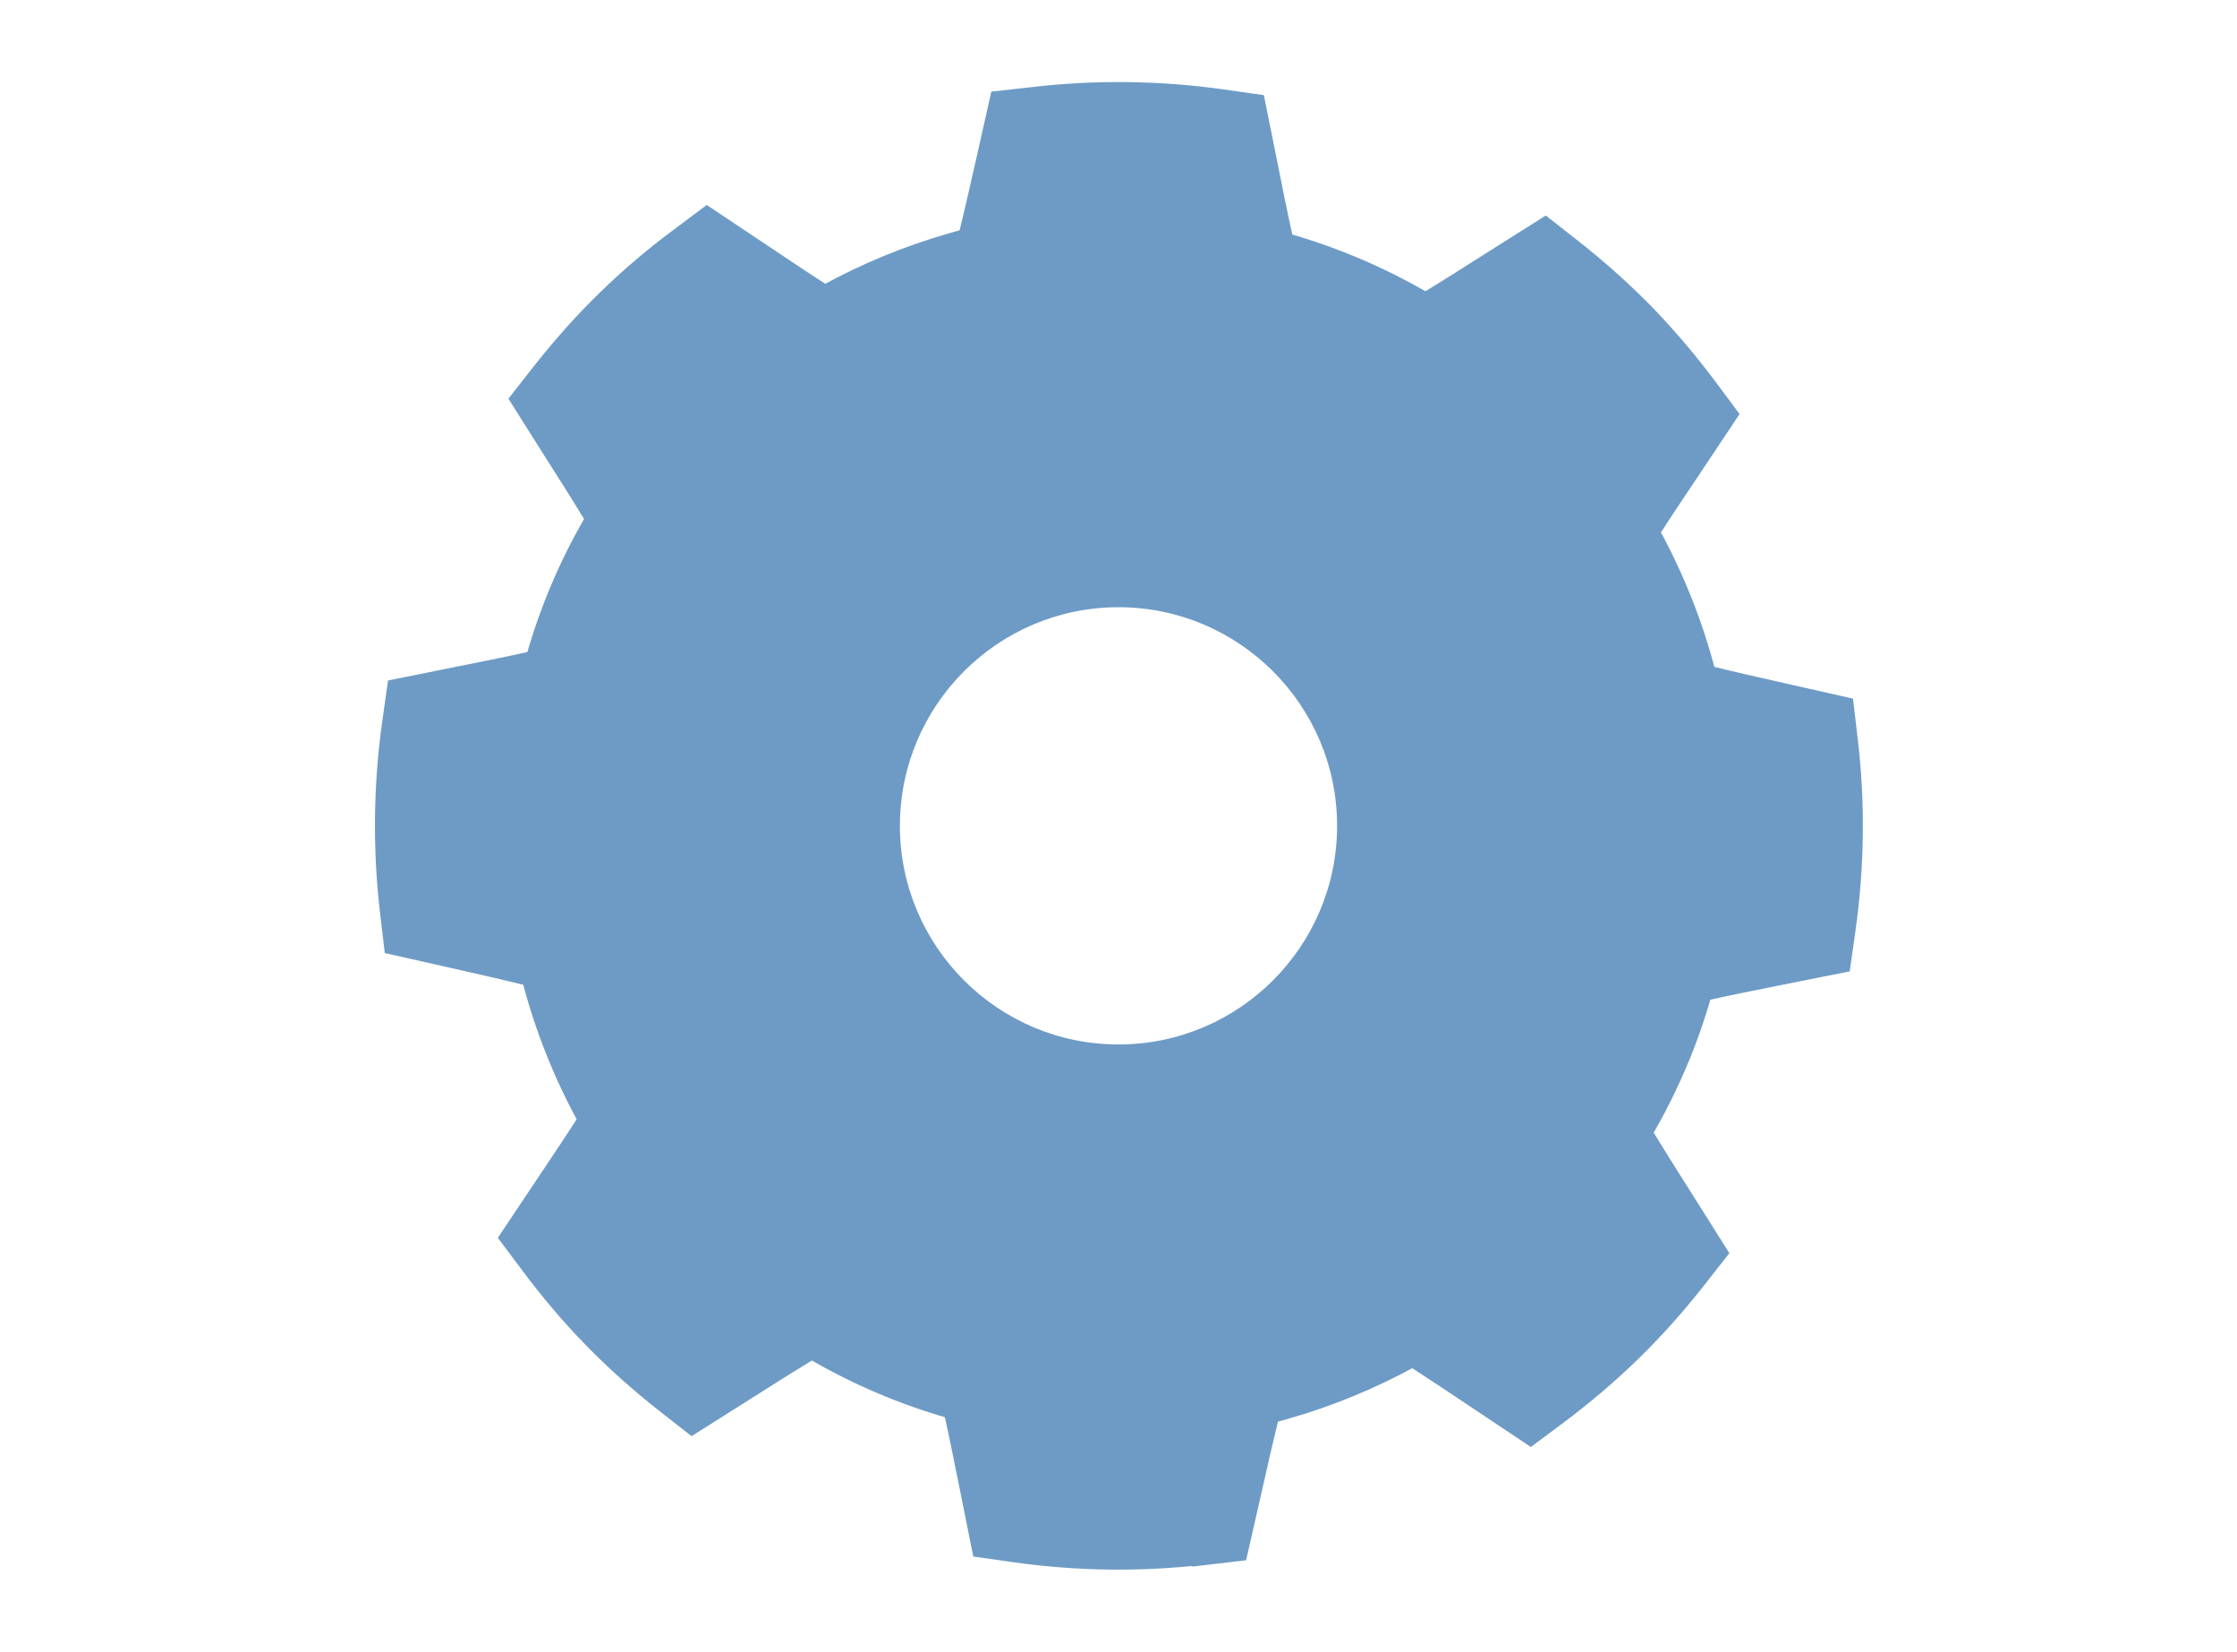 <?xml version="1.0" encoding="UTF-8"?><svg id="_レイヤー_2" xmlns="http://www.w3.org/2000/svg" viewBox="0 0 149 110"><defs><style>.cls-1{fill:#fff;}.cls-2{fill:#6e9bc5;}.cls-3{fill:none;stroke:#6e9bc5;stroke-miterlimit:10;stroke-width:2.86px;}</style></defs><g id="_テキスト"><g><rect class="cls-1" width="149" height="110"/><g><g><path class="cls-2" d="M122.36,48.17l-.2-1.7-3.32-.75c-1.73-.39-3.5-.79-5.17-1.2l-.61-.15-.16-.61c-.82-3.15-2.02-6.19-3.59-9.04l-.3-.55,.34-.53c.79-1.22,1.64-2.49,2.47-3.74l2.34-3.51-1.02-1.37c-1.33-1.77-2.72-3.4-4.13-4.85-1.46-1.49-3.05-2.92-4.75-4.25l-1.34-1.05-3.53,2.23c-1.28,.81-2.59,1.65-3.85,2.41l-.54,.32-.54-.32c-2.8-1.63-5.81-2.91-8.94-3.81l-.6-.17-.14-.61c-.37-1.68-.73-3.46-1.08-5.21l-.67-3.33-1.69-.24c-4.11-.58-8.28-.63-12.39-.15l-1.7,.19-.75,3.34c-.39,1.73-.79,3.5-1.2,5.15l-.15,.61-.61,.16c-.3,.08-.61,.16-.91,.25-2.82,.81-5.55,1.93-8.12,3.34l-.55,.3-.53-.34c-1.36-.87-2.77-1.82-4.16-2.75l-3.1-2.07-1.36,1.02c-1.74,1.3-3.37,2.69-4.85,4.13-1.47,1.44-2.9,3.03-4.25,4.75l-1.05,1.34,1.95,3.09c.91,1.42,1.84,2.88,2.68,4.28l.33,.54-.32,.54c-1.63,2.81-2.92,5.82-3.81,8.94l-.17,.6-.61,.14c-1.72,.38-3.56,.75-5.35,1.11,0,0-2.45,.49-3.19,.64l-.24,1.69c-.58,4.12-.63,8.29-.15,12.39l.2,1.7,3.6,.81c1.64,.37,3.32,.75,4.88,1.14l.61,.15,.16,.61c.82,3.15,2.03,6.19,3.59,9.04l.3,.55-.34,.53c-.86,1.33-1.79,2.72-2.7,4.09l-2.12,3.17,1.02,1.36c1.3,1.75,2.69,3.38,4.13,4.85,1.42,1.46,3.02,2.89,4.75,4.25l1.34,1.05,3.12-1.97c1.41-.9,2.87-1.82,4.25-2.66l.54-.33,.54,.32c2.82,1.64,5.83,2.92,8.94,3.81l.6,.17,.14,.61c.34,1.51,.66,3.12,.98,4.7l.77,3.84,1.69,.24c4.1,.58,8.27,.63,12.39,.15l1.7-.2,.74-3.25c.39-1.76,.8-3.56,1.22-5.24l.15-.61,.61-.16c.3-.08,.61-.16,.91-.25,2.81-.8,5.54-1.93,8.12-3.34l.55-.3,.53,.34c1.27,.81,2.59,1.7,3.92,2.59l3.34,2.23,1.37-1.02c1.74-1.3,3.37-2.69,4.85-4.14,1.46-1.42,2.89-3.02,4.25-4.75l1.05-1.34-2.27-3.6c-.8-1.26-1.61-2.55-2.36-3.78l-.33-.54,.32-.54c1.63-2.81,2.92-5.81,3.81-8.94l.17-.6,.61-.14c1.63-.36,3.36-.71,5.07-1.05,0,0,2.72-.55,3.47-.69l.24-1.69c.58-4.11,.63-8.28,.15-12.4Zm-47.78,22.45c-9.3,0-16.84-7.54-16.84-16.84s7.54-16.84,16.84-16.84,16.84,7.54,16.84,16.84-7.54,16.84-16.84,16.84Z"/><path class="cls-3" d="M80.11,102.78c-4.12,.48-8.29,.43-12.39-.15l-1.69-.24-.77-3.84c-.32-1.58-.64-3.19-.98-4.7l-.14-.61-.6-.17c-3.12-.89-6.12-2.17-8.94-3.81l-.54-.32-.54,.33c-1.38,.84-2.84,1.76-4.25,2.66l-3.12,1.97-1.34-1.05c-1.73-1.36-3.33-2.79-4.75-4.25-1.44-1.47-2.83-3.1-4.13-4.85l-1.02-1.36,2.12-3.17c.91-1.36,1.84-2.75,2.7-4.09l.34-.53-.3-.55c-1.56-2.85-2.77-5.89-3.59-9.04l-.16-.61-.61-.15c-1.57-.39-3.24-.77-4.88-1.14l-3.6-.81-.2-1.7c-.48-4.1-.43-8.27,.15-12.39l.24-1.69c.74-.15,3.19-.64,3.19-.64,1.79-.36,3.63-.72,5.35-1.11l.61-.14,.17-.6c.89-3.13,2.17-6.13,3.81-8.94l.32-.54-.33-.54c-.85-1.4-1.77-2.85-2.68-4.28l-1.95-3.09,1.05-1.34c1.35-1.71,2.77-3.31,4.25-4.75,1.48-1.45,3.11-2.84,4.85-4.13l1.36-1.02,3.1,2.07c1.39,.93,2.8,1.88,4.16,2.75l.53,.34,.55-.3c2.57-1.41,5.3-2.53,8.12-3.34,.3-.09,.6-.17,.91-.25l.61-.16,.15-.61c.41-1.65,.81-3.42,1.2-5.15l.75-3.34,1.7-.19c4.11-.48,8.28-.43,12.39,.15l1.69,.24,.67,3.33c.35,1.75,.7,3.53,1.08,5.21l.14,.61,.6,.17c3.13,.9,6.14,2.18,8.94,3.81l.54,.32,.54-.32c1.25-.76,2.56-1.59,3.85-2.41l3.53-2.23,1.34,1.05c1.7,1.33,3.3,2.77,4.76,4.25,1.41,1.45,2.8,3.08,4.13,4.85l1.02,1.37-2.34,3.51c-.84,1.25-1.69,2.52-2.47,3.74l-.34,.53,.3,.55c1.56,2.85,2.77,5.89,3.59,9.04l.16,.61,.61,.15c1.66,.41,3.44,.81,5.17,1.2l3.32,.75,.2,1.7c.49,4.11,.43,8.28-.15,12.4l-.24,1.69c-.75,.15-3.47,.69-3.47,.69-1.71,.34-3.44,.69-5.07,1.05l-.61,.14-.17,.6c-.89,3.13-2.18,6.14-3.81,8.94l-.32,.54,.33,.54c.75,1.23,1.56,2.52,2.36,3.78l2.27,3.6-1.05,1.34c-1.36,1.73-2.79,3.33-4.25,4.75-1.48,1.45-3.12,2.84-4.85,4.14l-1.37,1.02-3.34-2.23c-1.33-.89-2.65-1.77-3.92-2.59l-.53-.34-.55,.3c-2.58,1.41-5.31,2.54-8.12,3.34-.3,.09-.6,.17-.91,.25l-.61,.16-.15,.61c-.42,1.69-.83,3.49-1.22,5.24l-.74,3.25-1.7,.2Z"/></g><path class="cls-2" d="M74.5,74.11c-10.54,0-19.11-8.57-19.11-19.11s8.57-19.11,19.11-19.11,19.11,8.57,19.11,19.11-8.57,19.11-19.11,19.11Zm0-33.67c-8.03,0-14.56,6.53-14.56,14.56s6.53,14.56,14.56,14.56,14.56-6.53,14.56-14.56-6.53-14.56-14.56-14.56Z"/></g></g></g></svg>